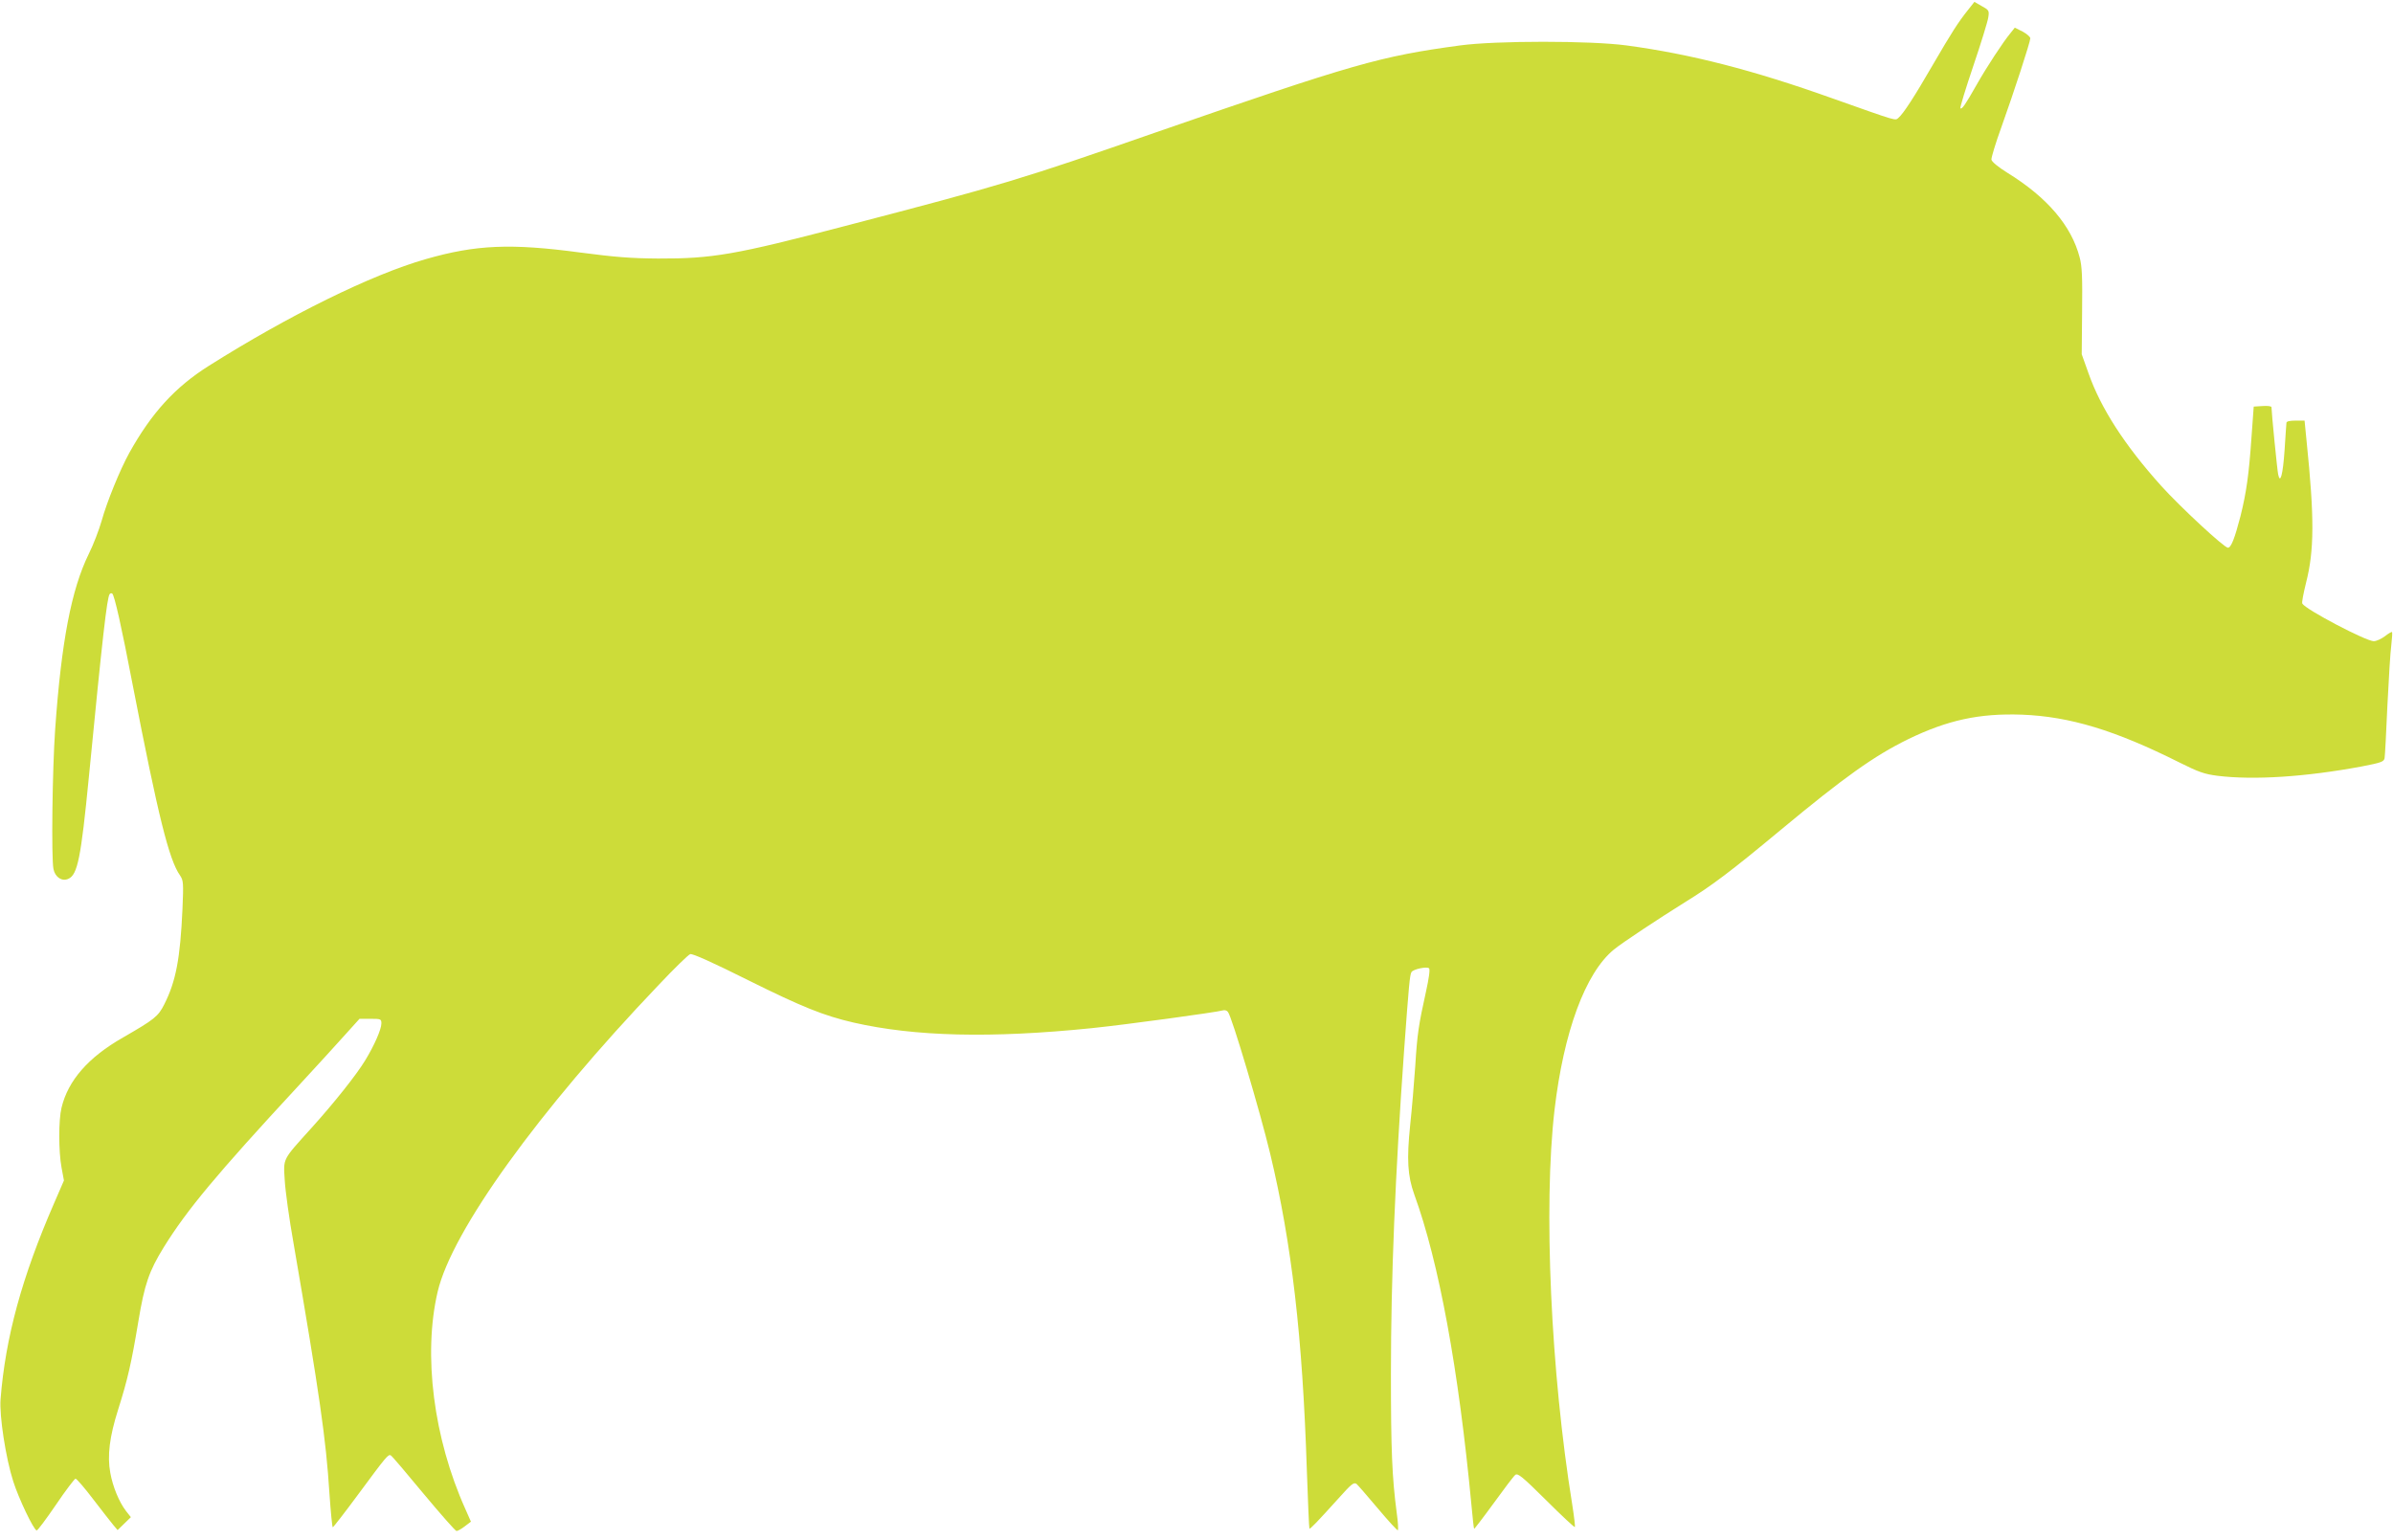 <?xml version="1.0" standalone="no"?>
<!DOCTYPE svg PUBLIC "-//W3C//DTD SVG 20010904//EN"
 "http://www.w3.org/TR/2001/REC-SVG-20010904/DTD/svg10.dtd">
<svg version="1.0" xmlns="http://www.w3.org/2000/svg"
 width="1280pt" height="824pt" viewBox="0 0 1280 824"
 preserveAspectRatio="xMidYMid meet">
<g transform="translate(0,824) scale(0.1,-0.1)"
fill="#cddc39" stroke="none">
<path d="M10527 8187 c-53 -66 -89 -123 -188 -293 -100 -173 -158 -262 -184
-284 -19 -16 2 -22 -354 104 -426 152 -759 237 -1101 283 -193 26 -698 26
-890 0 -429 -58 -568 -98 -1627 -465 -723 -252 -823 -282 -1663 -501 -587
-154 -710 -175 -1000 -174 -147 1 -232 8 -415 32 -372 50 -559 42 -827 -35
-291 -83 -733 -301 -1161 -571 -181 -114 -307 -253 -425 -465 -50 -90 -121
-265 -148 -363 -14 -49 -45 -130 -70 -180 -92 -188 -146 -468 -179 -937 -15
-214 -21 -688 -9 -747 9 -44 46 -68 80 -52 49 22 67 112 109 541 74 760 97
958 111 981 3 5 9 7 14 4 12 -7 50 -177 110 -490 136 -700 194 -935 253 -1018
18 -27 19 -39 13 -180 -12 -265 -35 -386 -97 -509 -33 -66 -53 -81 -221 -178
-186 -106 -294 -230 -329 -376 -16 -65 -16 -232 0 -319 l13 -70 -52 -120
c-173 -397 -261 -720 -287 -1050 -7 -89 28 -316 68 -440 29 -91 108 -257 125
-262 5 -1 51 61 103 137 52 77 100 140 105 140 6 0 49 -50 96 -112 47 -61 95
-123 107 -137 l22 -26 35 34 36 35 -26 33 c-37 48 -71 131 -84 204 -17 92 -4
194 42 339 51 161 71 249 108 471 33 199 57 269 136 397 124 200 282 390 719
862 99 107 213 232 254 278 l74 82 58 0 c56 0 59 -1 59 -25 0 -31 -38 -118
-87 -198 -46 -76 -166 -227 -287 -361 -158 -175 -150 -160 -143 -279 3 -56 24
-208 47 -337 140 -814 174 -1051 192 -1337 7 -101 15 -183 18 -183 3 0 66 81
139 180 148 200 158 213 172 204 6 -3 85 -96 175 -205 91 -109 170 -199 176
-199 6 0 26 11 44 25 l33 25 -30 68 c-170 378 -227 825 -148 1162 76 325 538
966 1183 1642 82 87 158 161 168 164 12 4 121 -45 311 -140 286 -142 402 -189
562 -226 328 -75 736 -85 1275 -30 185 19 667 85 701 95 9 3 21 0 27 -8 21
-24 173 -537 226 -758 116 -484 173 -980 196 -1688 6 -173 12 -316 14 -318 4
-4 43 37 156 162 69 77 81 87 96 77 5 -4 56 -62 113 -130 57 -68 106 -121 108
-118 3 3 1 45 -6 93 -25 190 -31 335 -31 743 0 519 23 1066 70 1725 26 357 31
411 40 425 10 16 83 31 94 20 6 -6 -1 -55 -17 -127 -39 -177 -46 -221 -57
-397 -6 -88 -18 -230 -27 -314 -19 -184 -14 -272 22 -372 132 -363 237 -934
306 -1665 6 -66 12 -121 14 -123 1 -2 48 59 104 136 55 76 107 145 116 152 13
11 36 -7 165 -135 82 -82 152 -147 154 -144 2 2 -4 56 -14 119 -115 710 -155
1596 -95 2112 49 419 165 733 317 858 43 36 245 169 383 255 141 87 240 161
507 383 343 285 502 398 683 487 212 103 382 140 610 132 256 -10 498 -83 843
-256 102 -51 133 -62 203 -71 194 -24 472 -6 772 50 103 20 118 25 122 44 2
11 9 138 15 281 7 143 16 289 21 325 4 35 6 66 4 69 -3 2 -20 -8 -39 -23 -19
-14 -45 -26 -59 -26 -41 0 -362 168 -382 201 -4 5 6 55 20 112 44 172 45 346
3 755 l-11 112 -48 0 c-32 0 -49 -4 -49 -12 -1 -7 -5 -73 -10 -147 -9 -130
-23 -182 -34 -130 -5 20 -36 335 -36 361 0 5 -21 8 -47 6 l-48 -3 -12 -165
c-14 -201 -27 -293 -59 -422 -31 -119 -50 -168 -67 -168 -20 0 -254 217 -357
331 -195 217 -323 415 -389 603 l-36 101 2 229 c2 181 0 241 -13 289 -44 169
-173 321 -387 453 -50 31 -83 59 -85 70 -1 11 22 88 53 173 66 184 155 457
155 476 0 8 -19 24 -41 36 l-42 21 -23 -29 c-40 -48 -129 -184 -182 -278 -59
-104 -78 -132 -86 -124 -3 3 28 105 69 226 41 121 77 238 80 259 6 37 4 40
-34 61 l-40 23 -34 -43z"/>
</g>
</svg>
